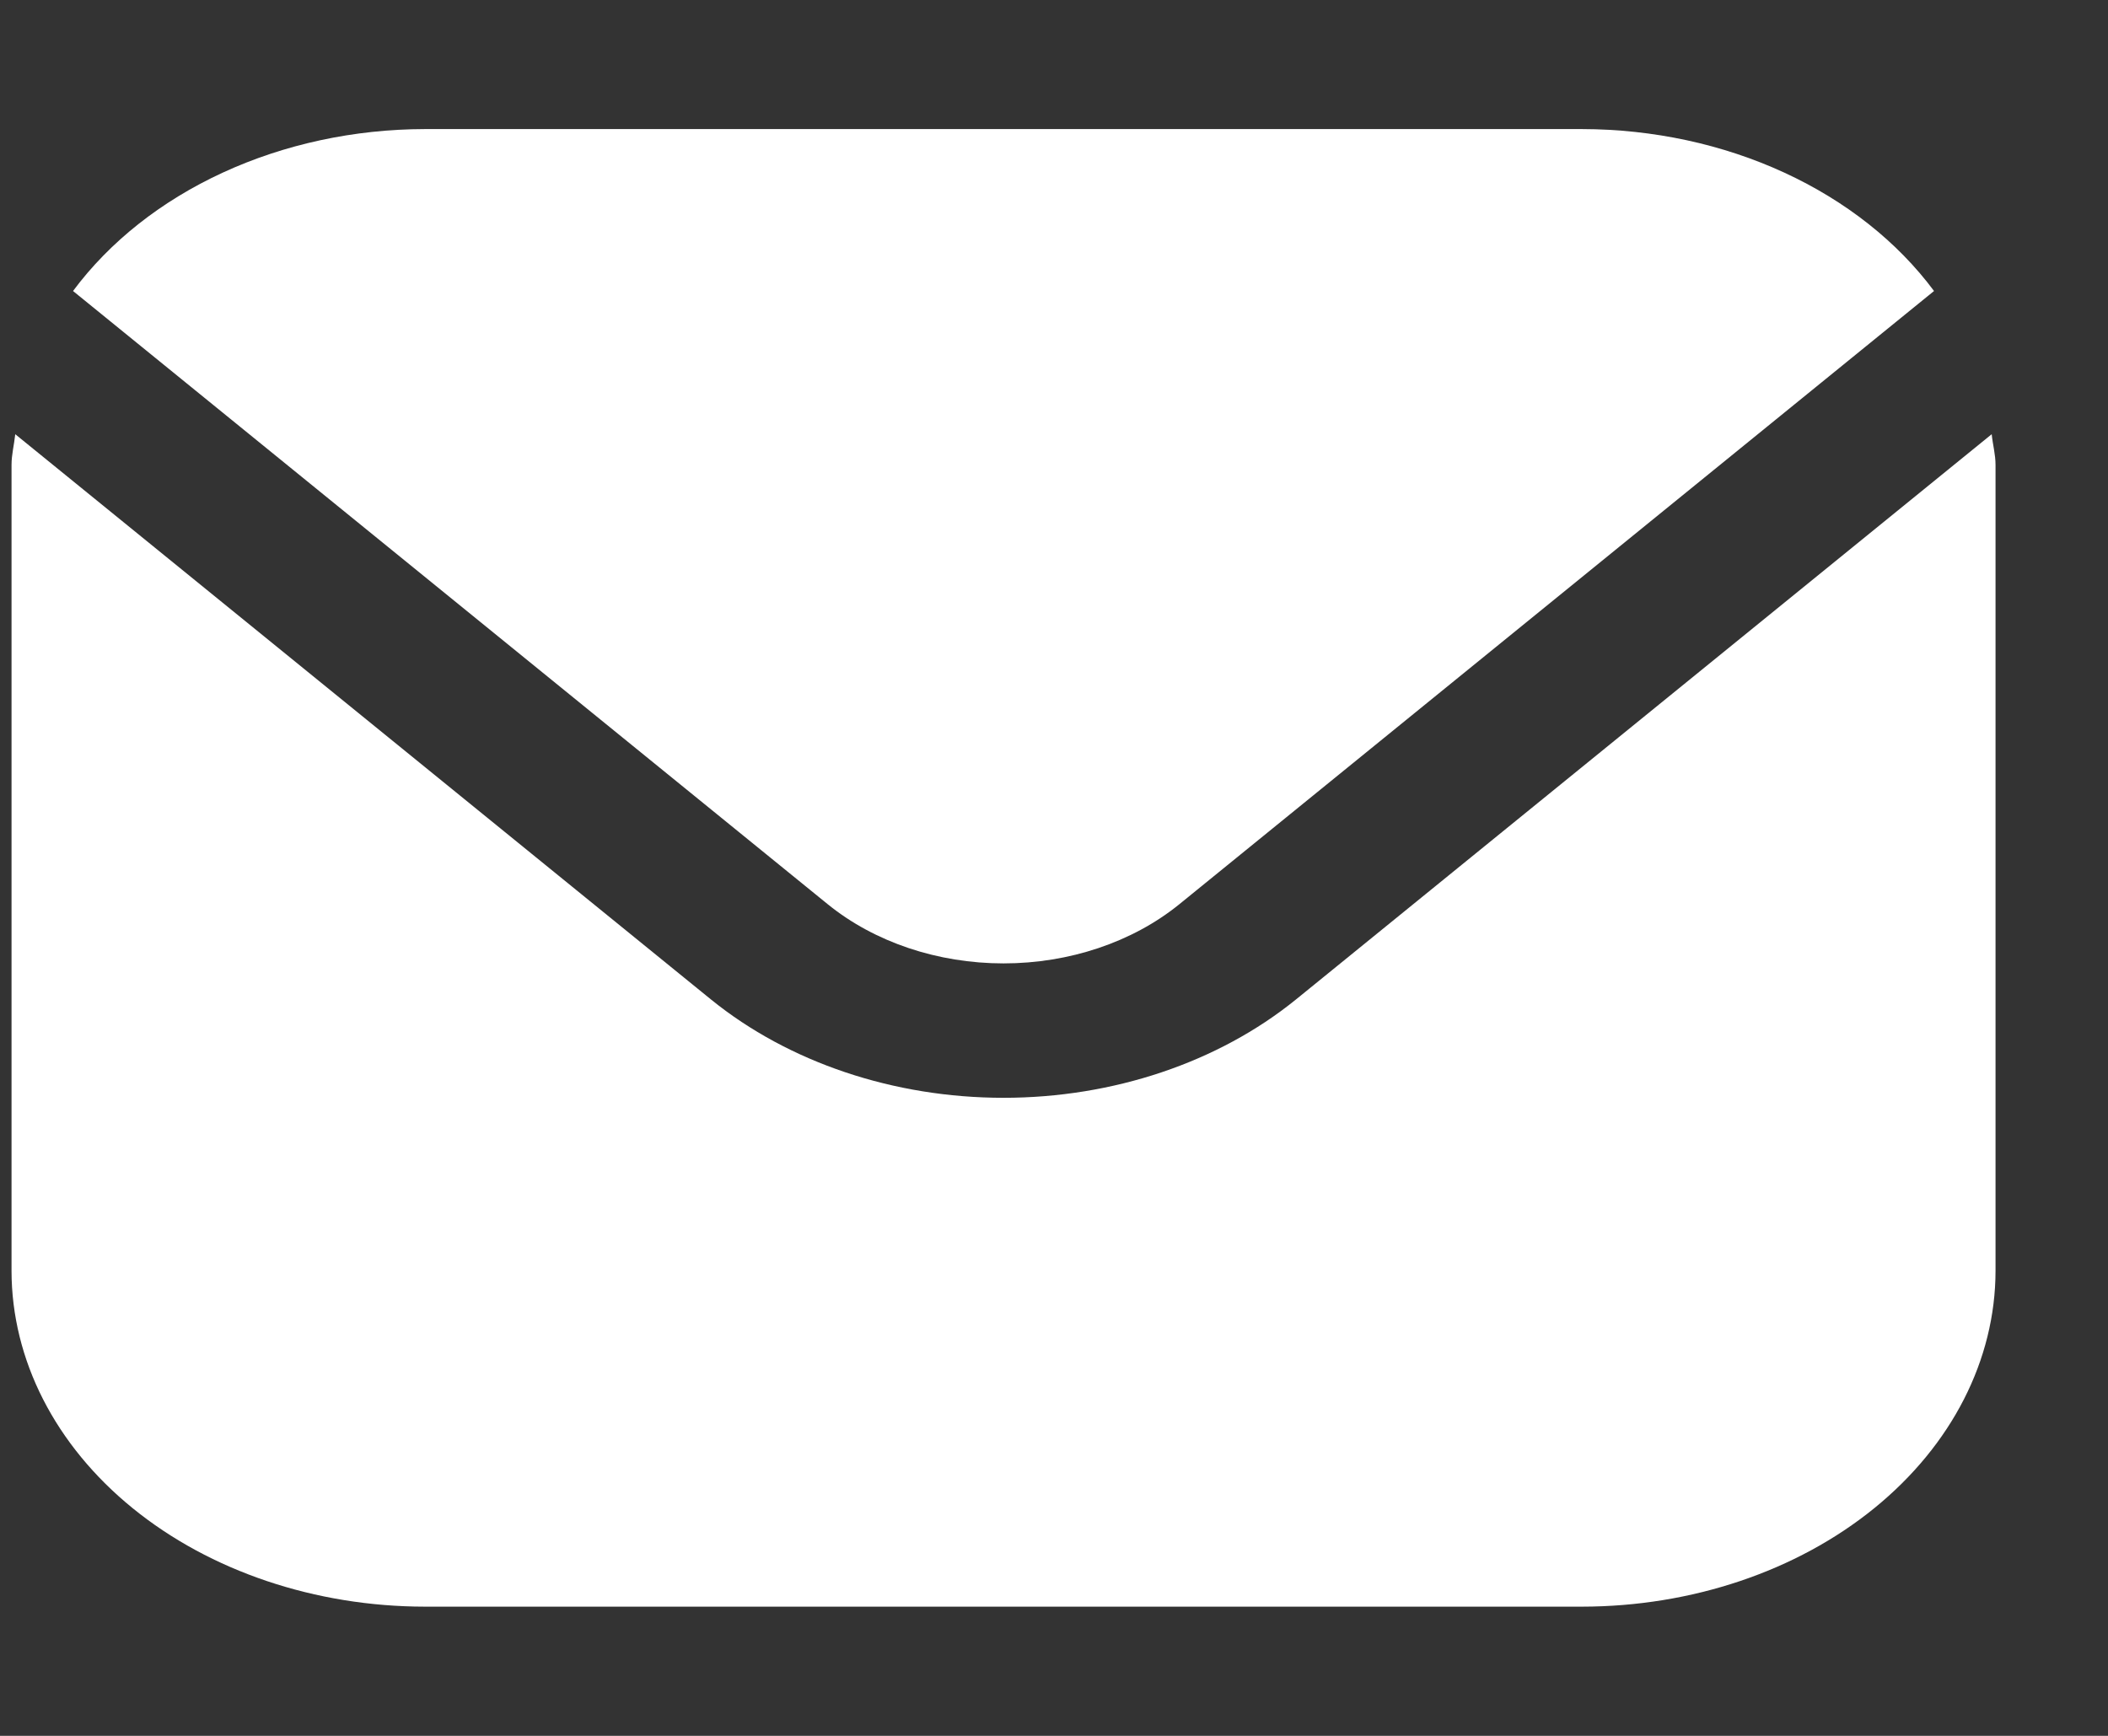 <svg width="17" height="14" viewBox="0 0 17 14" fill="none" xmlns="http://www.w3.org/2000/svg">
<rect x="0" y="0" width="17" height="14" fill="#333333" stroke="none"/>
<g clip-path="url(#clip0_3057_1212)">
<path d="M16.062 3.502L10.45 8.062C9.824 8.569 8.977 8.854 8.093 8.854C7.209 8.854 6.361 8.569 5.735 8.062L0.123 3.502C0.114 3.588 0.093 3.665 0.093 3.75V10.25C0.094 10.968 0.445 11.656 1.07 12.164C1.695 12.672 2.542 12.957 3.426 12.958H12.759C13.643 12.957 14.49 12.672 15.115 12.164C15.74 11.656 16.092 10.968 16.093 10.25V3.75C16.093 3.665 16.071 3.588 16.062 3.502Z" fill="white"/>
<path d="M9.508 7.295L15.597 2.347C15.302 1.95 14.886 1.621 14.389 1.392C13.892 1.163 13.331 1.042 12.759 1.041H3.426C2.855 1.042 2.294 1.163 1.797 1.392C1.3 1.621 0.884 1.95 0.589 2.347L6.678 7.295C7.054 7.599 7.563 7.77 8.093 7.77C8.623 7.77 9.132 7.599 9.508 7.295Z" fill="white"/>
</g>
<defs>
<clipPath id="clip0_3057_1212">
<rect width="16" height="13" fill="white" transform="translate(0.093 0.5)"/>
</clipPath>
</defs>
</svg>
